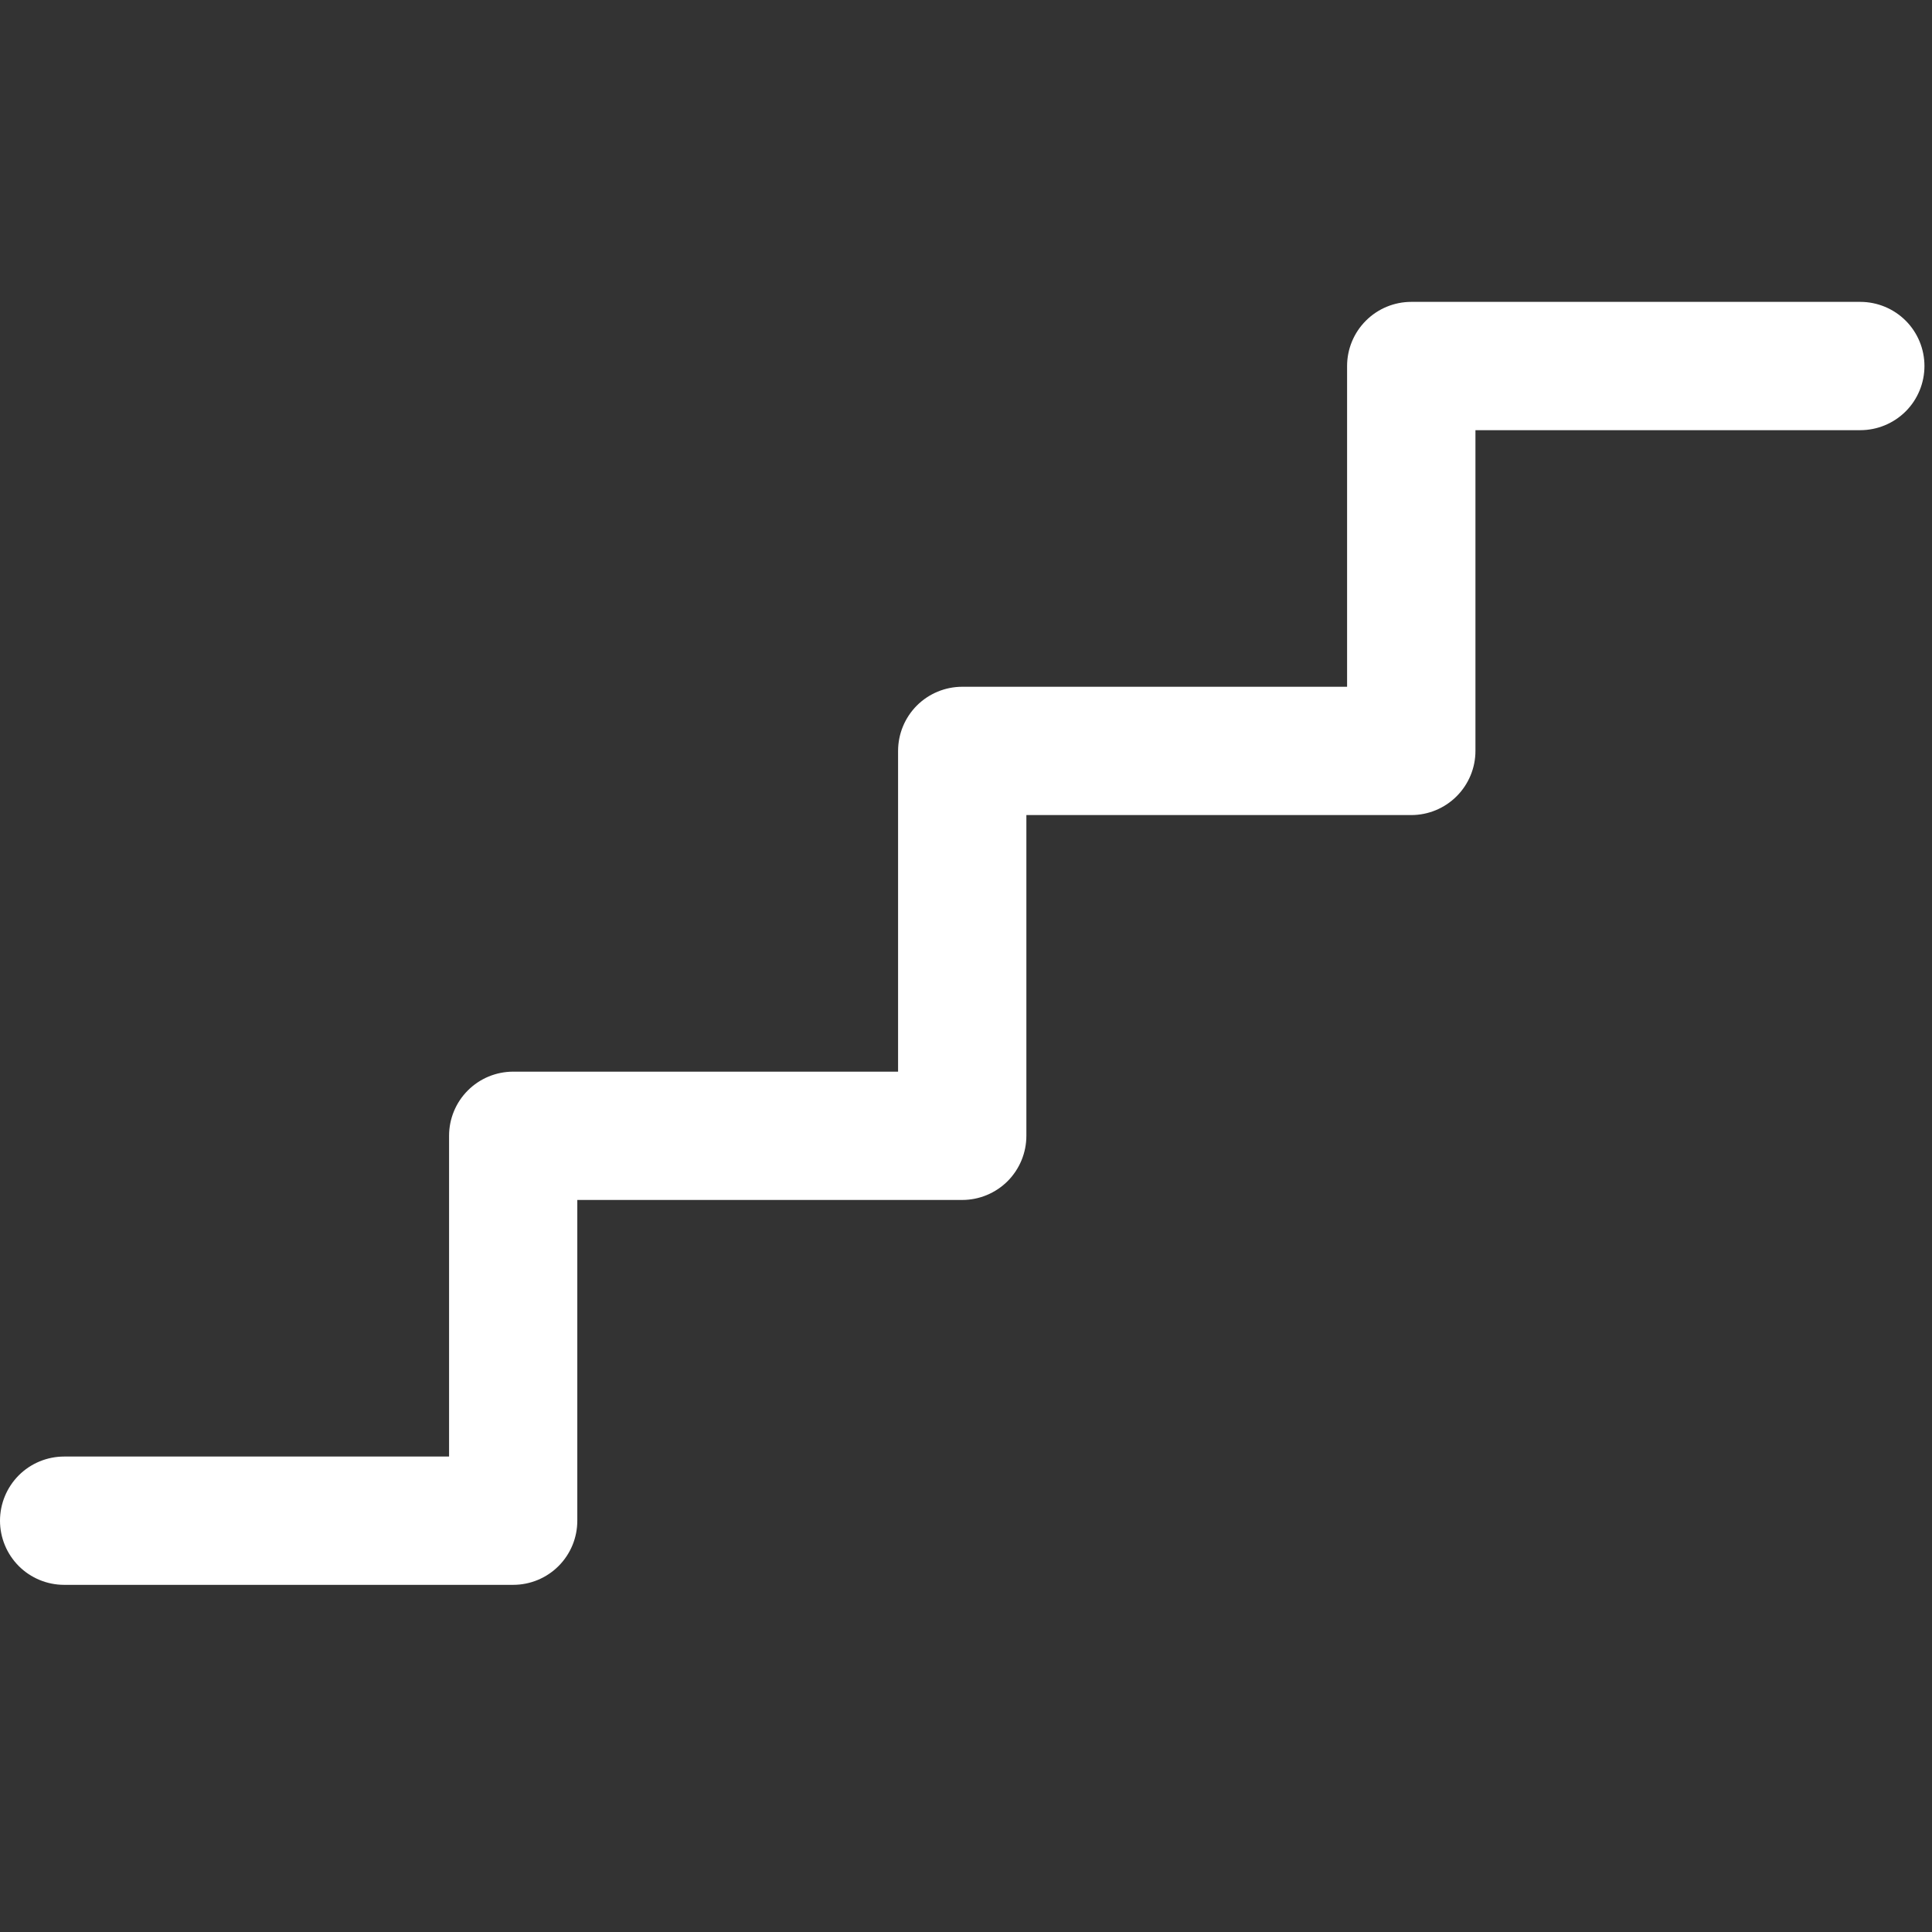 <svg width="32" height="32" viewBox="0 0 32 32" fill="none" xmlns="http://www.w3.org/2000/svg">
<rect x="0" y="0" width="32" height="32" fill="#333333" stroke="none"/>
<g clip-path="url(#clip0_2259_29513)">
<path d="M31.875 6.062C31.875 6.344 31.763 6.615 31.564 6.814C31.364 7.013 31.094 7.125 30.812 7.125H24.438V12.438C24.438 12.719 24.326 12.989 24.126 13.189C23.927 13.388 23.657 13.5 23.375 13.5H17V18.812C17 19.094 16.888 19.364 16.689 19.564C16.489 19.763 16.219 19.875 15.938 19.875H9.562V25.188C9.562 25.469 9.451 25.739 9.251 25.939C9.052 26.138 8.782 26.25 8.5 26.25H1.062C0.781 26.25 0.51 26.138 0.311 25.939C0.112 25.739 0 25.469 0 25.188C0 24.906 0.112 24.636 0.311 24.436C0.51 24.237 0.781 24.125 1.062 24.125H7.438V18.812C7.438 18.531 7.549 18.261 7.749 18.061C7.948 17.862 8.218 17.75 8.5 17.75H14.875V12.438C14.875 12.156 14.987 11.886 15.186 11.686C15.386 11.487 15.656 11.375 15.938 11.375H22.312V6.062C22.312 5.781 22.424 5.51 22.624 5.311C22.823 5.112 23.093 5 23.375 5H30.812C31.094 5 31.364 5.112 31.564 5.311C31.763 5.51 31.875 5.781 31.875 6.062Z" fill="white"/>
</g>
<defs>
<clipPath id="clip0_2259_29513">
<rect width="32" height="32" fill="white"/>
</clipPath>
</defs>
</svg>
